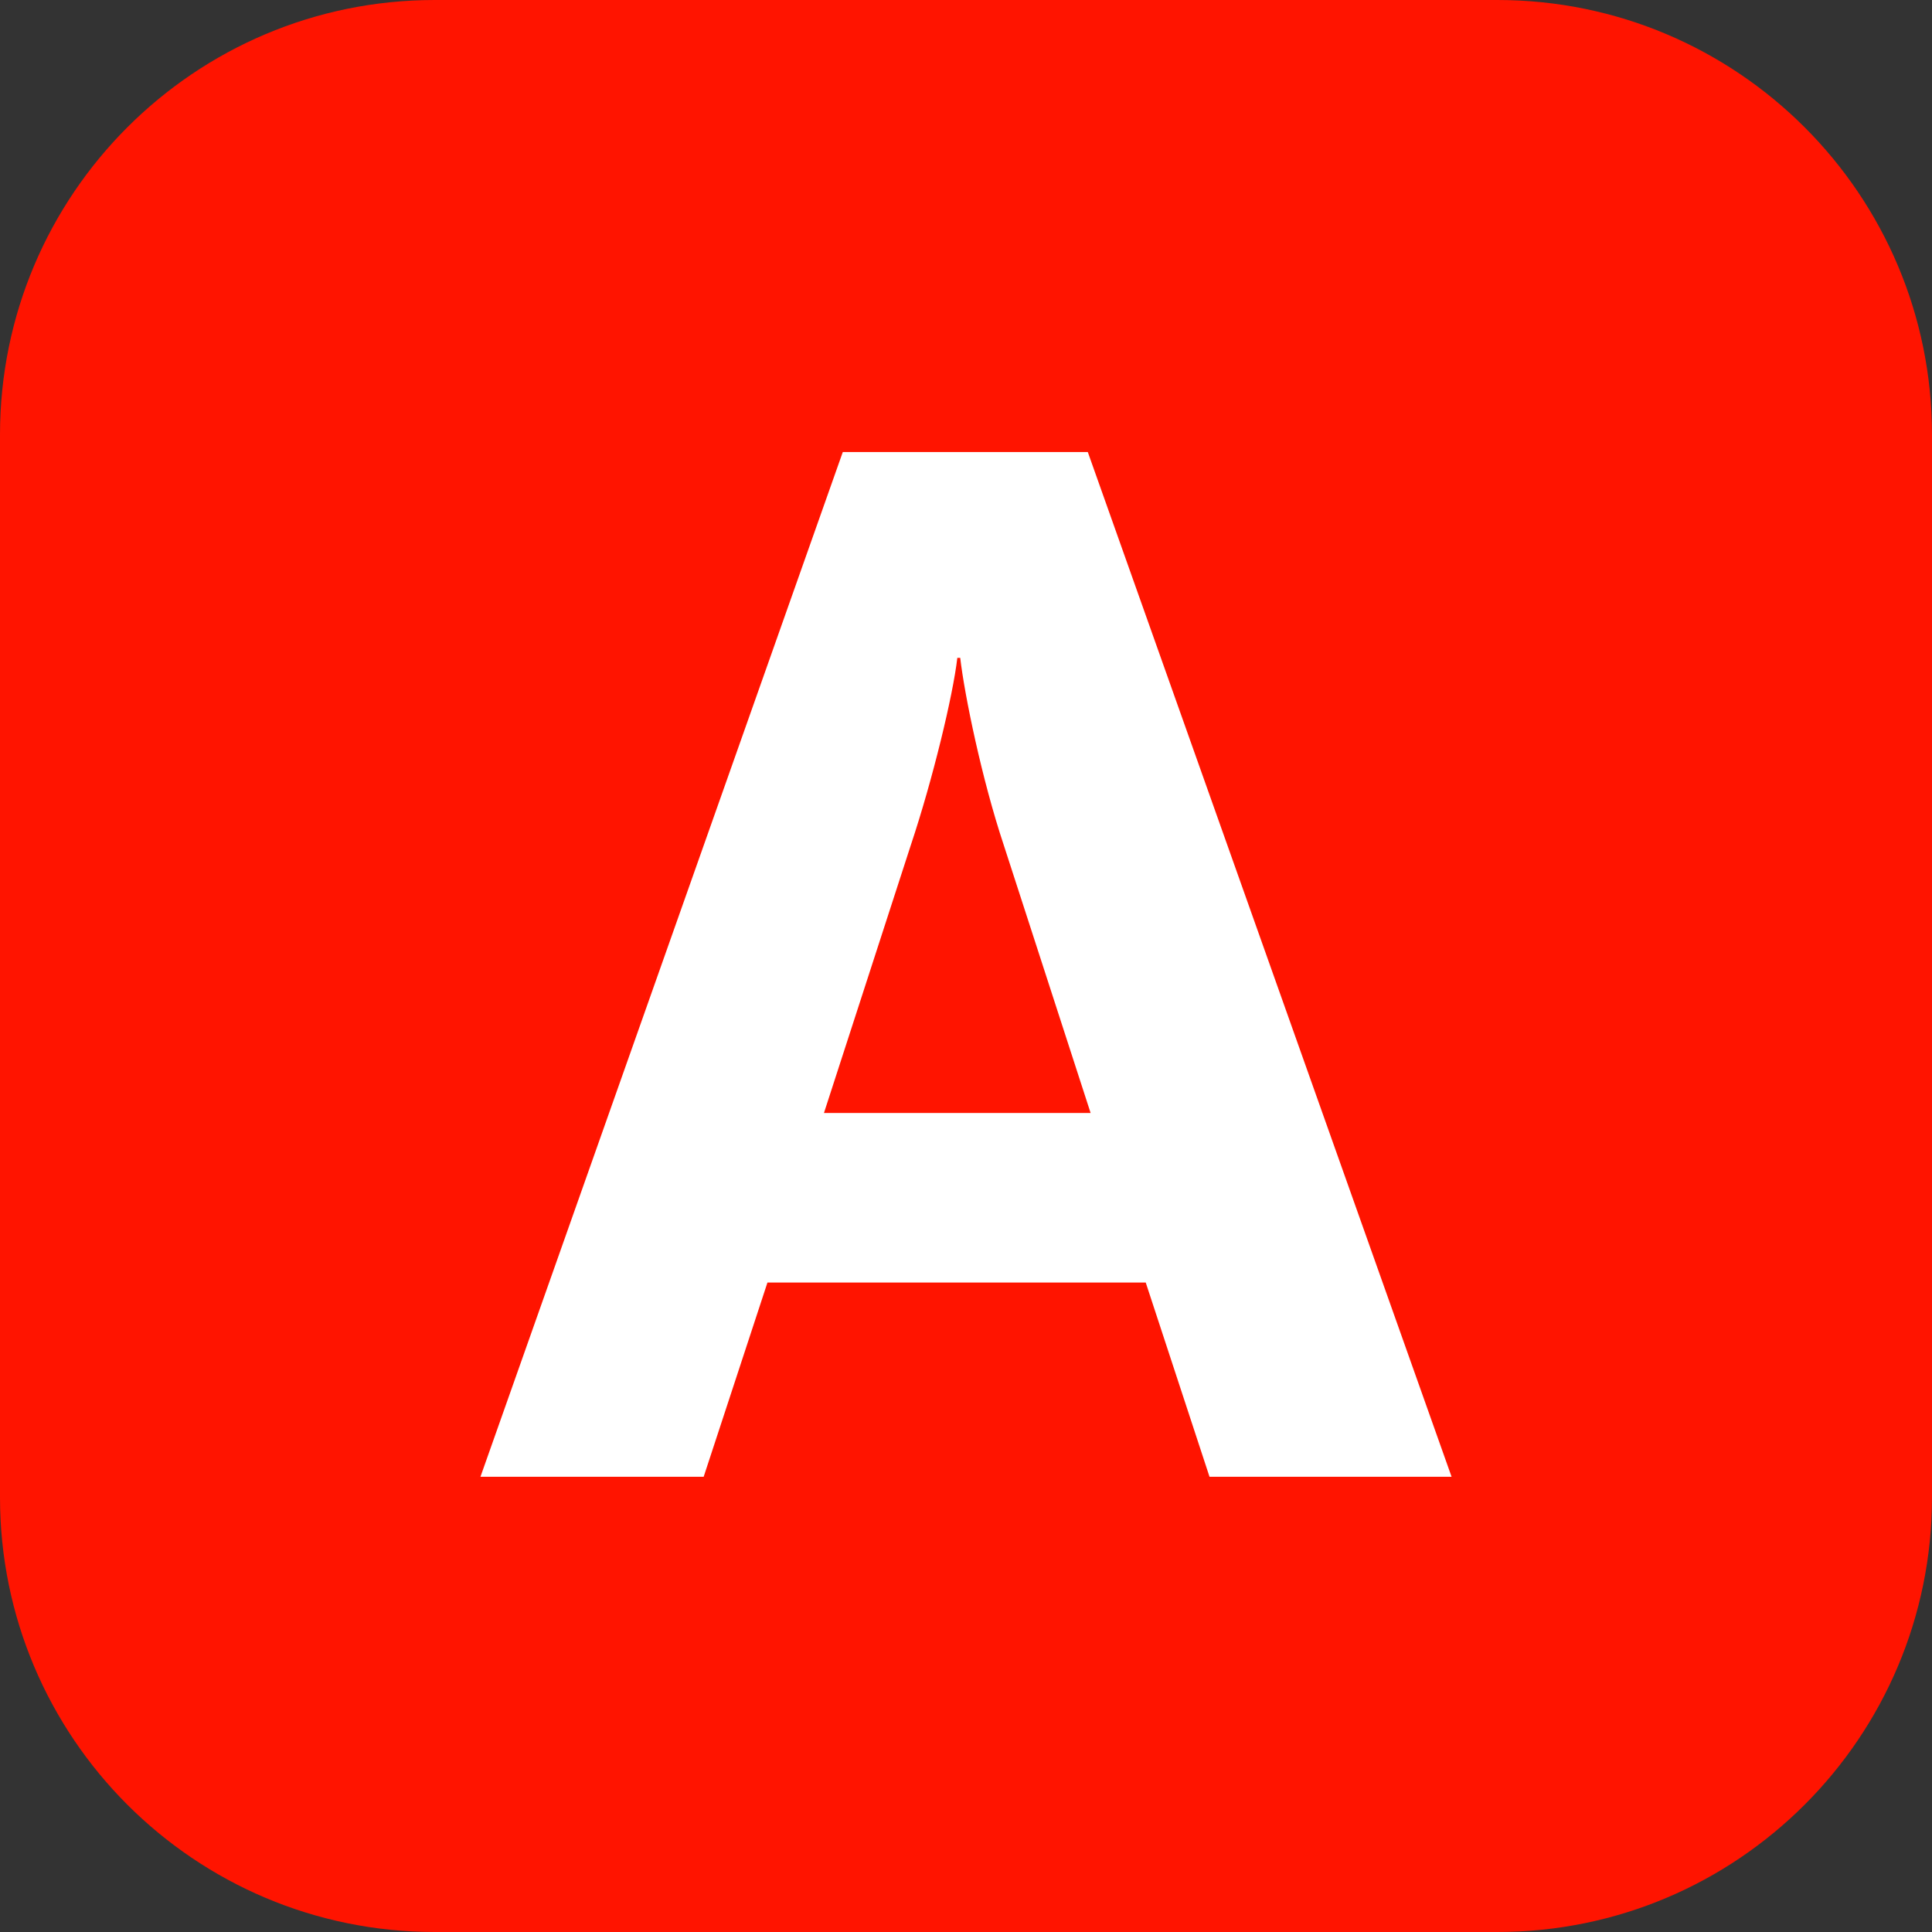 <?xml version="1.0" encoding="UTF-8"?>
<!-- Generator: Adobe Illustrator 24.1.2, SVG Export Plug-In . SVG Version: 6.00 Build 0)  -->
<svg version="1.2" baseProfile="tiny" id="Premier_plan" xmlns="http://www.w3.org/2000/svg" xmlns:xlink="http://www.w3.org/1999/xlink" x="0px" y="0px" viewBox="0 0 92 92" overflow="visible" xml:space="preserve">
<rect x="0" y="0" width="92" height="92" fill="#333333" stroke="none"/>
<path id="XMLID_1255_" fill="#FF1400" d="M71.3,92H20.7C9.268,92,0,82.732,0,71.3  V20.7C0,9.268,9.268,0,20.7,0h50.6C82.732,0,92,9.268,92,20.7v50.6  C92,82.732,82.732,92,71.3,92z"/>
<path id="XMLID_3_" fill="#FFFFFF" d="M57.596,70.322l-3.037-9.248H36.545l-3.037,9.248H22.879  l17.254-48.796h11.667l17.323,48.796H57.596z M47.794,40.23  c-1.034-3.106-1.861-7.108-2.069-8.903H45.587  c-0.207,1.795-1.173,5.797-2.21,8.903l-4.141,12.769h12.698L47.794,40.23z"/>
</svg>